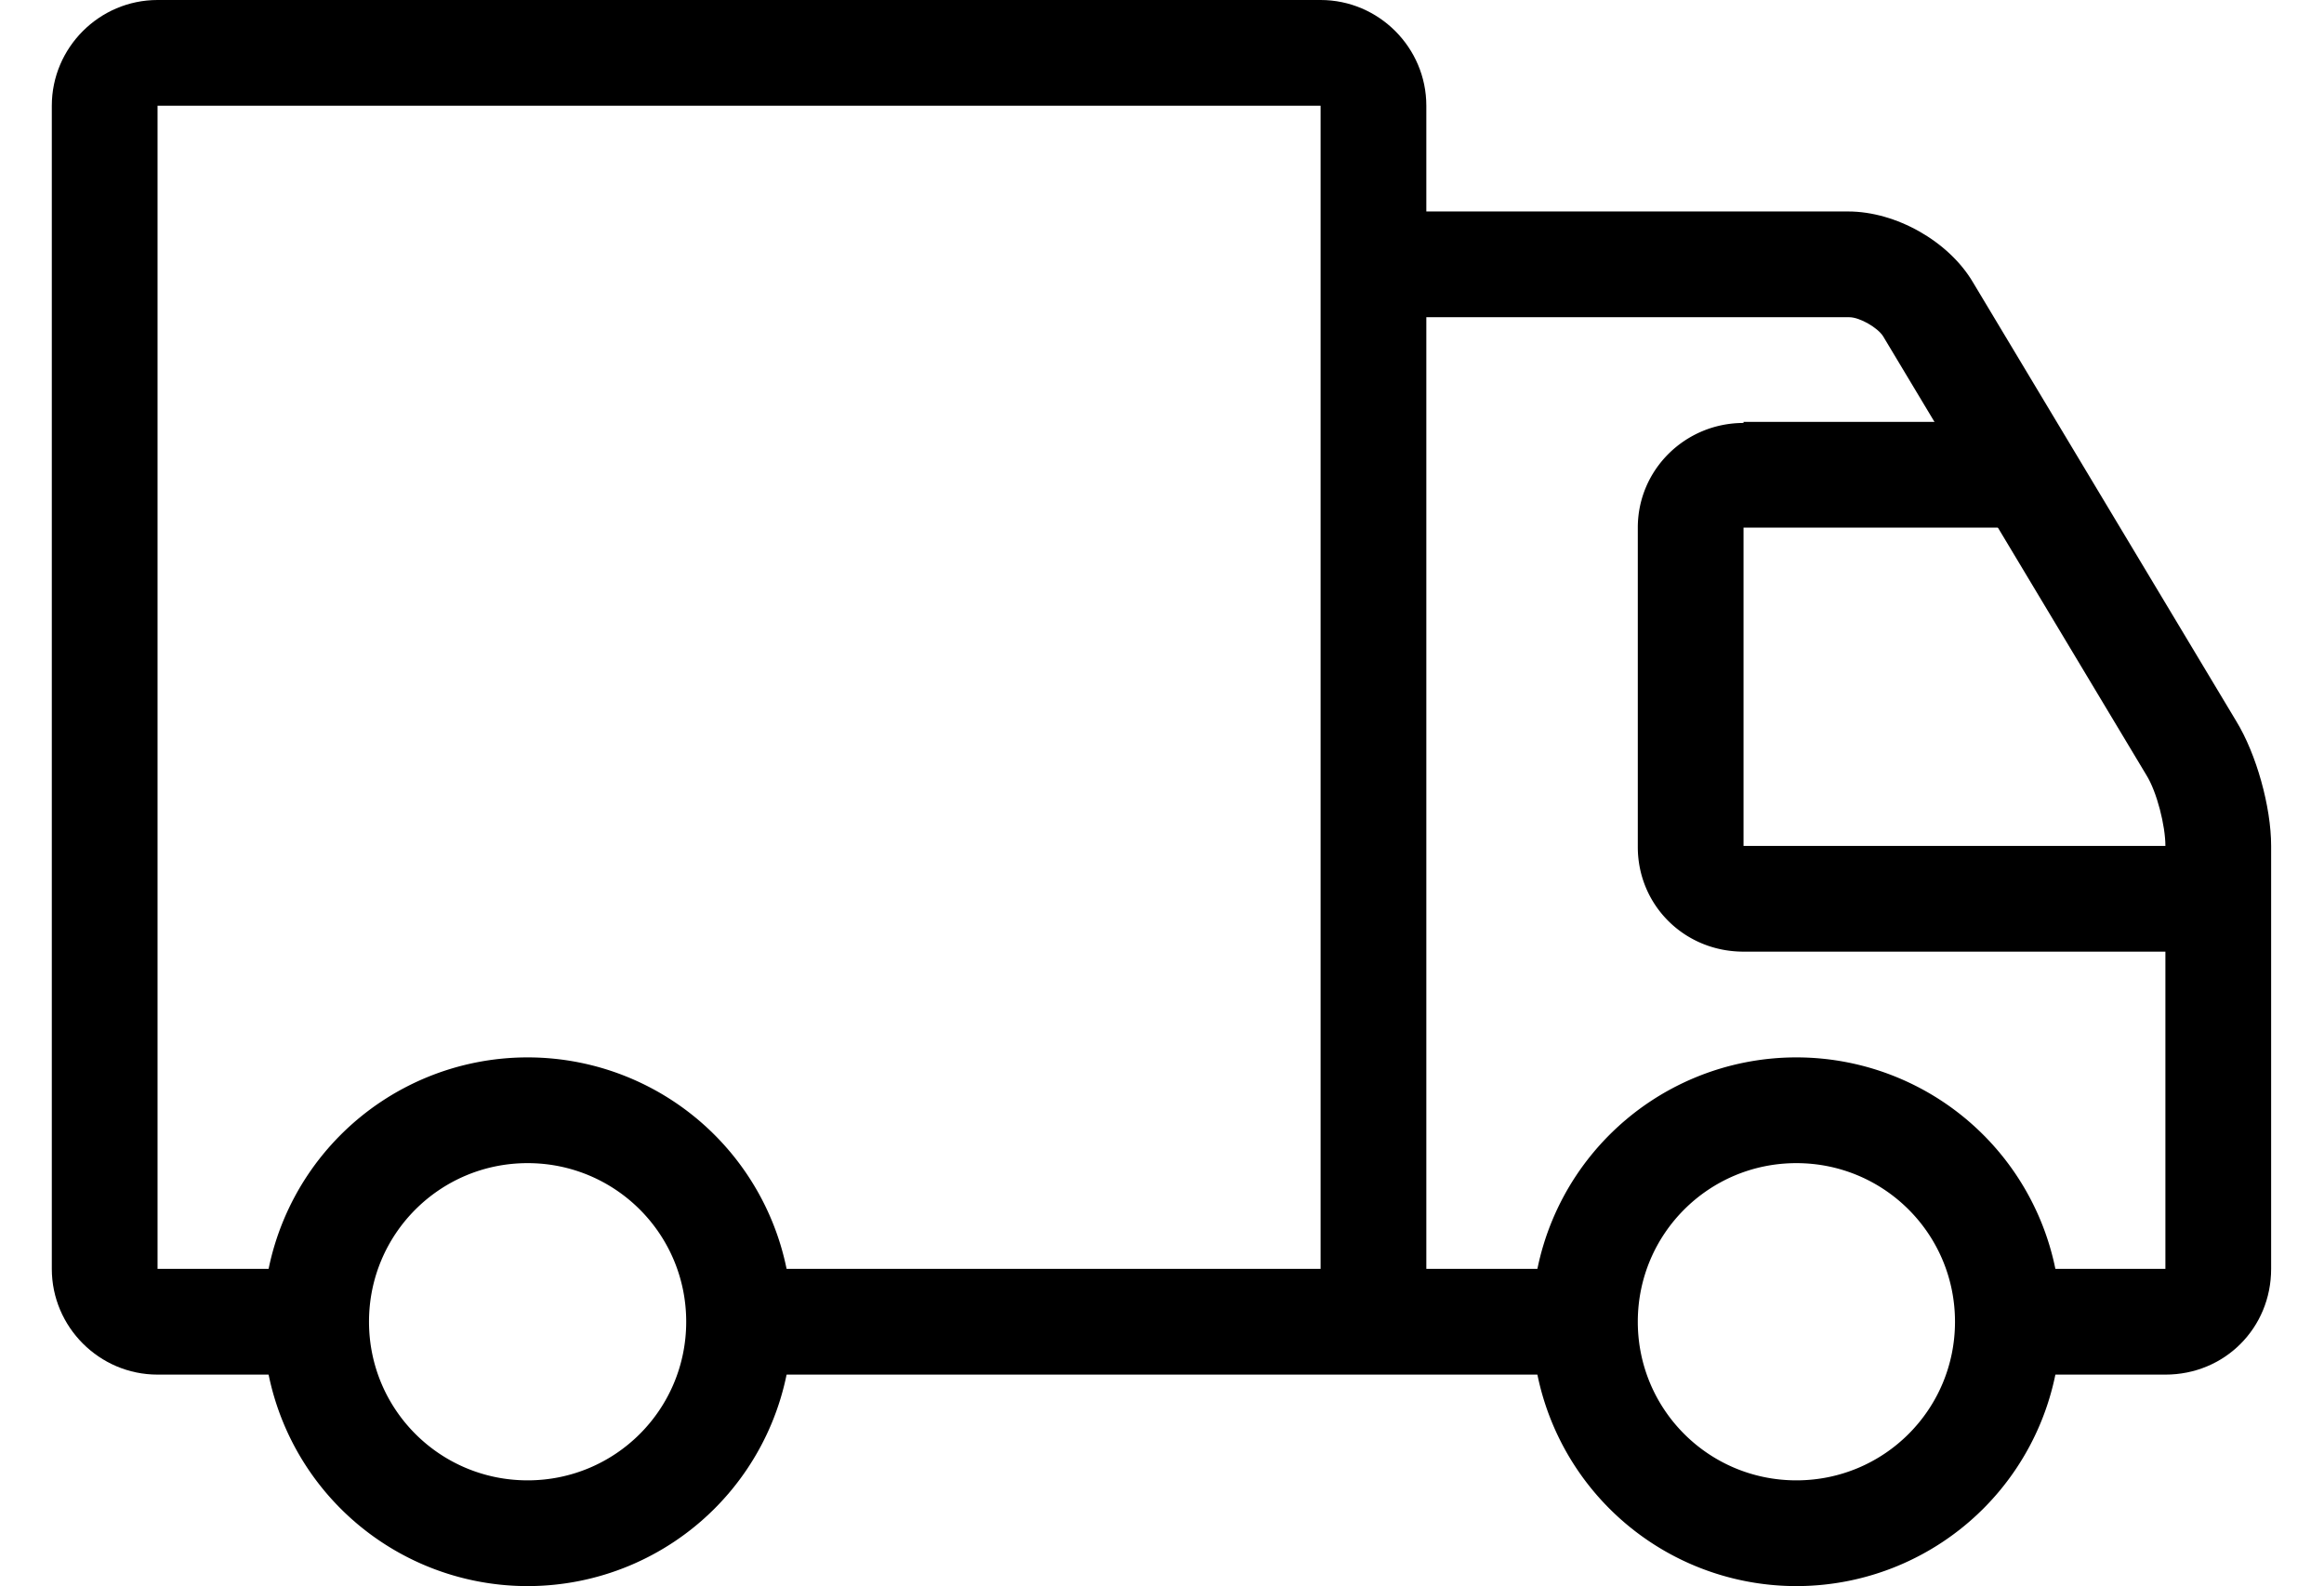 <svg xmlns="http://www.w3.org/2000/svg" id="Layer_1" version="1.1" viewBox="0 0 21.98 15"><defs><style>.st0{fill-rule:evenodd}</style></defs><path d="M1.49 12V1h11v11h-5.5v1h8v-1h-1.5V1c0-.55-.45-1-1-1h-11c-.55 0-1 .45-1 1v11c0 .55.45 1 1 1h1.5v-1h-1.5Z" class="st0"/><path d="M17.49 3c.1 0 .27.1.32.18l2.49 4.15c.1.16.18.48.18.67v4h-1.5v1h1.5c.56 0 1-.44 1-1V8c0-.37-.14-.87-.33-1.18l-2.49-4.15c-.23-.39-.73-.67-1.18-.67h-4.5v1h4.51Z" class="st0"/><path d="M16.49 4c-.55 0-1 .44-1 .99v3.02c0 .55.44.99 1 .99h4.5V8h-4.5V4.99h2.5v-1h-2.5ZM4.99 15a2.5 2.5 0 0 0 0-5 2.5 2.5 0 0 0 0 5Zm0-1c.83 0 1.5-.67 1.5-1.5S5.82 11 4.99 11s-1.5.67-1.5 1.5.67 1.5 1.5 1.5Zm12 1a2.5 2.5 0 0 0 0-5 2.5 2.5 0 0 0 0 5Zm0-1c.83 0 1.5-.67 1.5-1.5s-.67-1.5-1.5-1.5-1.5.67-1.5 1.5.67 1.5 1.5 1.5Z" class="st0"/></svg>